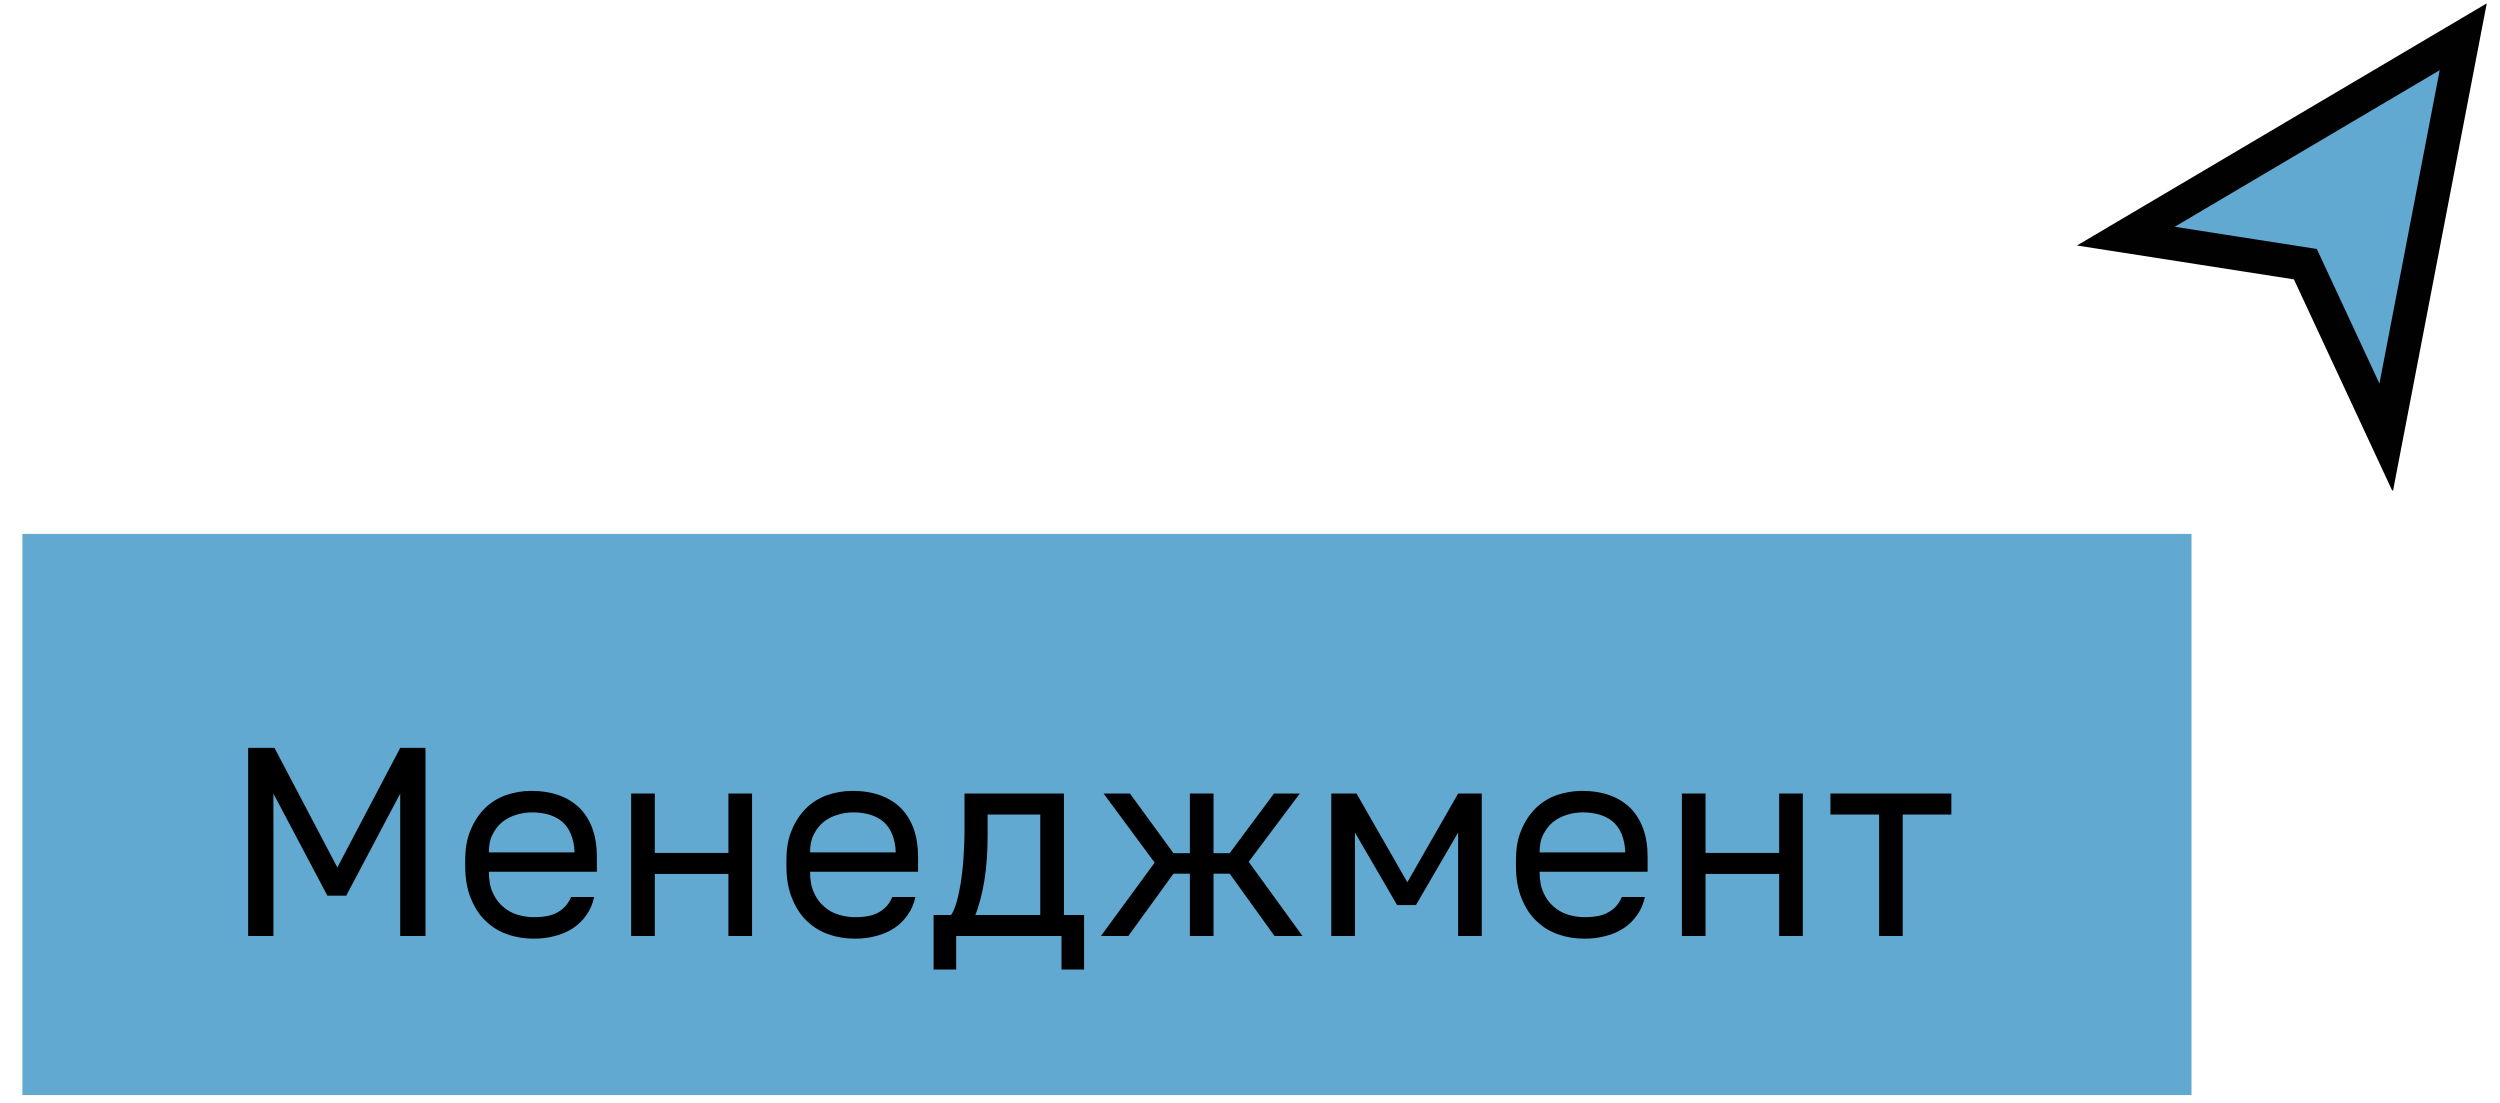 <?xml version="1.0" encoding="UTF-8"?> <svg xmlns="http://www.w3.org/2000/svg" width="136" height="60" viewBox="0 0 136 60" fill="none"><g filter="url(#filter0_d_5097_15861)"><rect width="118" height="30.527" transform="matrix(-1 0 0 1 118 24.173)" fill="#61A9D0"></rect><path d="M12.281 35.813H13.713L17.134 42.318L20.554 35.813H21.928V46.045H20.554V38.298L17.616 43.853H16.593L13.655 38.298V46.045H12.281V35.813ZM27.817 46.191C27.32 46.191 26.837 46.118 26.399 45.958C25.946 45.811 25.551 45.563 25.215 45.241C24.864 44.92 24.601 44.496 24.396 43.999C24.192 43.502 24.089 42.917 24.089 42.245V41.952C24.089 41.309 24.177 40.754 24.382 40.286C24.572 39.818 24.835 39.424 25.156 39.102C25.478 38.781 25.858 38.547 26.296 38.386C26.735 38.24 27.188 38.152 27.67 38.152C28.811 38.152 29.688 38.474 30.316 39.087C30.93 39.716 31.252 40.593 31.252 41.733V42.552H25.376C25.376 43.019 25.449 43.4 25.595 43.706C25.741 44.028 25.931 44.276 26.165 44.467C26.399 44.671 26.647 44.803 26.94 44.89C27.232 44.978 27.524 45.022 27.817 45.022C28.401 45.022 28.84 44.934 29.161 44.73C29.483 44.54 29.702 44.276 29.848 43.926H31.105C31.018 44.306 30.886 44.627 30.682 44.905C30.477 45.197 30.243 45.431 29.951 45.621C29.658 45.811 29.337 45.958 28.971 46.045C28.606 46.148 28.226 46.191 27.817 46.191ZM27.744 39.321C27.437 39.321 27.144 39.365 26.866 39.453C26.574 39.541 26.326 39.672 26.106 39.847C25.887 40.023 25.712 40.257 25.58 40.52C25.434 40.798 25.376 41.119 25.376 41.499H30.038C30.024 41.105 29.951 40.768 29.834 40.491C29.717 40.213 29.556 39.994 29.351 39.818C29.147 39.643 28.898 39.526 28.621 39.438C28.343 39.365 28.05 39.321 27.744 39.321ZM33.117 38.298H34.403V41.529H38.408V38.298H39.694V46.045H38.408V42.669H34.403V46.045H33.117V38.298ZM45.29 46.191C44.793 46.191 44.311 46.118 43.873 45.958C43.419 45.811 43.025 45.563 42.688 45.241C42.338 44.92 42.075 44.496 41.87 43.999C41.665 43.502 41.563 42.917 41.563 42.245V41.952C41.563 41.309 41.651 40.754 41.855 40.286C42.045 39.818 42.309 39.424 42.63 39.102C42.952 38.781 43.332 38.547 43.77 38.386C44.209 38.24 44.662 38.152 45.144 38.152C46.284 38.152 47.161 38.474 47.79 39.087C48.404 39.716 48.725 40.593 48.725 41.733V42.552H42.849C42.849 43.019 42.922 43.4 43.069 43.706C43.215 44.028 43.405 44.276 43.639 44.467C43.873 44.671 44.121 44.803 44.413 44.89C44.706 44.978 44.998 45.022 45.29 45.022C45.875 45.022 46.313 44.934 46.635 44.73C46.957 44.54 47.176 44.276 47.322 43.926H48.579C48.492 44.306 48.36 44.627 48.155 44.905C47.951 45.197 47.717 45.431 47.424 45.621C47.132 45.811 46.81 45.958 46.445 46.045C46.08 46.148 45.7 46.191 45.29 46.191ZM45.217 39.321C44.91 39.321 44.618 39.365 44.34 39.453C44.048 39.541 43.799 39.672 43.58 39.847C43.361 40.023 43.185 40.257 43.054 40.52C42.908 40.798 42.849 41.119 42.849 41.499H47.512C47.498 41.105 47.424 40.768 47.307 40.491C47.191 40.213 47.03 39.994 46.825 39.818C46.62 39.643 46.372 39.526 46.094 39.438C45.817 39.365 45.524 39.321 45.217 39.321ZM49.57 44.905H50.52C50.623 44.759 50.725 44.54 50.813 44.233C50.901 43.94 50.974 43.575 51.047 43.166C51.105 42.756 51.164 42.318 51.193 41.835C51.222 41.353 51.251 40.856 51.251 40.344V38.298H56.66V44.905H57.756V47.872H56.528V46.045H50.798V47.872H49.57V44.905ZM55.373 44.905V39.438H52.508V40.637C52.508 41.046 52.494 41.455 52.465 41.865C52.435 42.274 52.392 42.654 52.333 43.019C52.275 43.385 52.202 43.736 52.114 44.057C52.026 44.379 51.938 44.671 51.836 44.905H55.373ZM61.596 42.055L58.819 38.298H60.252L62.62 41.543H63.511V38.298H64.798V41.543H65.675L68.086 38.298H69.49L66.712 42.011L69.636 46.045H68.116L65.675 42.654H64.798V46.045H63.511V42.654H62.62L60.164 46.045H58.673L61.596 42.055ZM71.204 38.298H72.578L75.341 43.122L78.104 38.298H79.39V46.045H78.104V40.418L75.809 44.364H74.785L72.491 40.418V46.045H71.204V38.298ZM84.977 46.191C84.48 46.191 83.998 46.118 83.559 45.958C83.106 45.811 82.711 45.563 82.375 45.241C82.024 44.92 81.761 44.496 81.556 43.999C81.352 43.502 81.25 42.917 81.25 42.245V41.952C81.25 41.309 81.337 40.754 81.542 40.286C81.732 39.818 81.995 39.424 82.317 39.102C82.638 38.781 83.018 38.547 83.457 38.386C83.895 38.24 84.348 38.152 84.831 38.152C85.971 38.152 86.848 38.474 87.477 39.087C88.09 39.716 88.412 40.593 88.412 41.733V42.552H82.536C82.536 43.019 82.609 43.4 82.755 43.706C82.901 44.028 83.091 44.276 83.325 44.467C83.559 44.671 83.808 44.803 84.1 44.89C84.392 44.978 84.685 45.022 84.977 45.022C85.562 45.022 86 44.934 86.322 44.73C86.643 44.54 86.862 44.276 87.009 43.926H88.266C88.178 44.306 88.046 44.627 87.842 44.905C87.637 45.197 87.403 45.431 87.111 45.621C86.819 45.811 86.497 45.958 86.132 46.045C85.766 46.148 85.386 46.191 84.977 46.191ZM84.904 39.321C84.597 39.321 84.305 39.365 84.027 39.453C83.734 39.541 83.486 39.672 83.267 39.847C83.047 40.023 82.872 40.257 82.74 40.52C82.594 40.798 82.536 41.119 82.536 41.499H87.199C87.184 41.105 87.111 40.768 86.994 40.491C86.877 40.213 86.716 39.994 86.512 39.818C86.307 39.643 86.059 39.526 85.781 39.438C85.503 39.365 85.211 39.321 84.904 39.321ZM90.277 38.298H91.563V41.529H95.568V38.298H96.855V46.045H95.568V42.669H91.563V46.045H90.277V38.298ZM101.004 39.438H98.358V38.298H104.936V39.438H102.29V46.045H101.004V39.438Z" fill="black"></path></g><g clip-path="url(#clip0_5097_15861)"><path fill-rule="evenodd" clip-rule="evenodd" d="M115.645 12.846L134 2L129.805 23.814L125.412 14.371L115.645 12.846Z" fill="#61A9D0" stroke="#010101" stroke-width="1.827" stroke-linecap="square"></path></g><defs><filter id="filter0_d_5097_15861" x="0" y="24.173" width="119.218" height="35.399" filterUnits="userSpaceOnUse" color-interpolation-filters="sRGB"><feFlood flood-opacity="0" result="BackgroundImageFix"></feFlood><feColorMatrix in="SourceAlpha" type="matrix" values="0 0 0 0 0 0 0 0 0 0 0 0 0 0 0 0 0 0 127 0" result="hardAlpha"></feColorMatrix><feOffset dx="1.218" dy="4.872"></feOffset><feColorMatrix type="matrix" values="0 0 0 0 0 0 0 0 0 0 0 0 0 0 0 0 0 0 0.16 0"></feColorMatrix><feBlend mode="normal" in2="BackgroundImageFix" result="effect1_dropShadow_5097_15861"></feBlend><feBlend mode="normal" in="SourceGraphic" in2="effect1_dropShadow_5097_15861" result="shape"></feBlend></filter><clipPath id="clip0_5097_15861"><rect width="22.657" height="26.676" fill="white" transform="translate(113)"></rect></clipPath></defs></svg> 